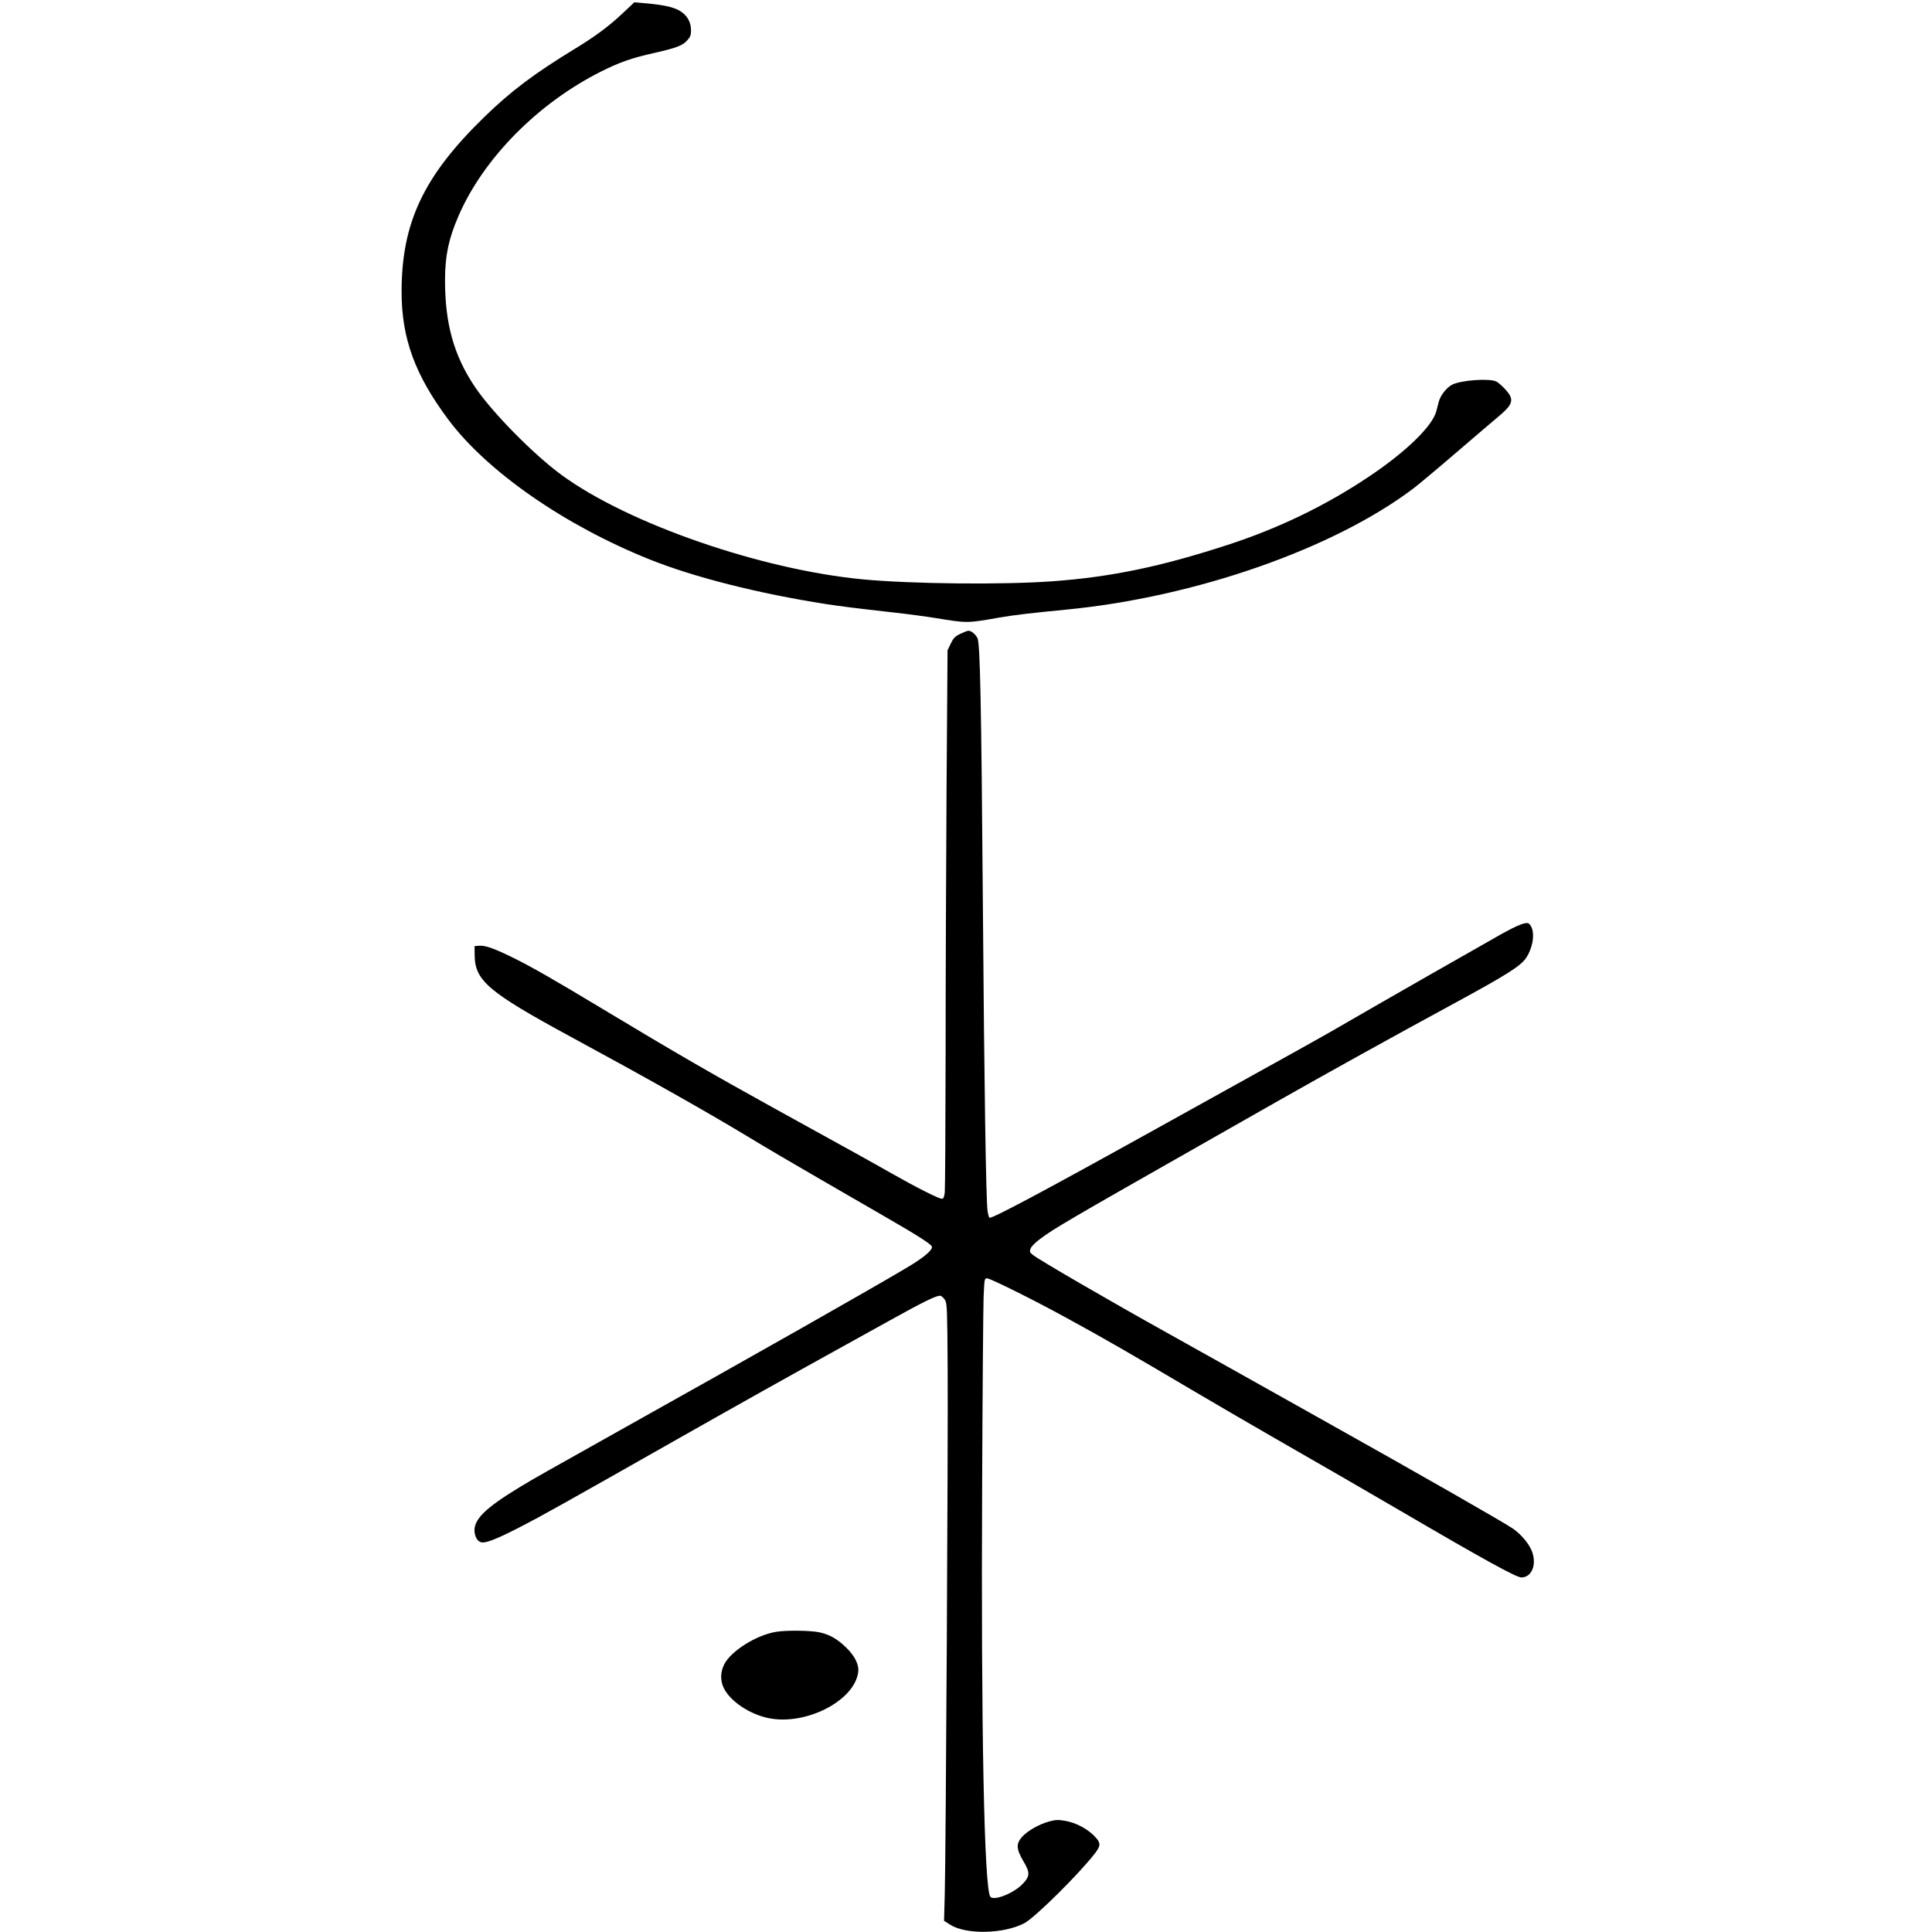 <?xml version="1.0" standalone="no"?>
<!DOCTYPE svg PUBLIC "-//W3C//DTD SVG 20010904//EN"
 "http://www.w3.org/TR/2001/REC-SVG-20010904/DTD/svg10.dtd">
<svg version="1.0" xmlns="http://www.w3.org/2000/svg"
 width="1602pt" height="1602pt" viewBox="0 0 1602 1602"
 preserveAspectRatio="xMidYMid meet">
<g transform="translate(0,1602) scale(0.1,-0.1)"
fill="#000000" stroke="none">
<path d="M5160 15907 c-109 -103 -229 -192 -389 -289 -341 -208 -534 -353
-755 -568 -503 -489 -686 -876 -686 -1449 0 -387 111 -690 388 -1061 322 -430
962 -875 1667 -1158 369 -148 901 -283 1465 -371 124 -19 226 -32 579 -72 101
-11 249 -31 330 -44 262 -43 260 -43 526 4 113 20 266 38 555 66 1071 103
2223 506 2884 1008 44 34 207 170 360 302 154 132 307 263 341 291 102 85 122
123 94 177 -17 32 -80 96 -111 113 -55 29 -294 12 -367 -26 -46 -23 -98 -90
-111 -142 -6 -21 -15 -56 -20 -77 -32 -125 -256 -342 -565 -547 -356 -238
-746 -426 -1165 -562 -554 -181 -970 -267 -1455 -302 -413 -30 -1168 -22
-1570 16 -843 80 -1942 460 -2495 863 -233 169 -585 527 -724 736 -174 260
-246 522 -246 884 1 201 29 338 110 526 205 478 659 939 1186 1203 152 76 255
112 435 152 186 42 240 62 278 106 25 28 31 44 31 80 0 55 -19 101 -56 136
-58 54 -137 75 -346 93 l-68 6 -100 -94z"/>
<path d="M7962 10764 c-43 -21 -56 -34 -78 -80 l-27 -56 -8 -1121 c-4 -617 -8
-1617 -8 -2222 -1 -605 -4 -1124 -7 -1152 -5 -41 -11 -53 -24 -53 -26 0 -212
94 -420 212 -176 100 -293 165 -970 538 -510 282 -814 457 -1425 825 -407 245
-575 341 -733 420 -160 79 -237 107 -288 103 l-39 -3 1 -80 c3 -206 117 -303
784 -665 646 -350 1123 -619 1465 -825 202 -122 340 -203 625 -368 58 -33 141
-81 185 -107 44 -26 188 -109 320 -185 285 -164 403 -239 412 -261 10 -27 -66
-92 -212 -178 -315 -187 -1241 -712 -2330 -1321 -674 -378 -753 -422 -867
-491 -304 -184 -398 -280 -382 -385 8 -49 34 -79 67 -79 44 0 140 40 321 134
169 87 327 175 1316 736 485 275 959 540 1285 720 143 79 348 193 455 252 282
157 394 211 419 203 12 -3 29 -21 39 -38 15 -29 17 -82 20 -572 4 -604 -15
-4008 -24 -4351 l-6 -221 50 -32 c131 -84 445 -78 616 12 90 48 460 415 589
584 48 64 45 86 -17 147 -61 58 -149 103 -234 118 -61 10 -78 9 -134 -6 -83
-23 -176 -76 -222 -126 -52 -58 -50 -101 10 -203 57 -96 56 -126 -12 -194 -75
-75 -233 -136 -262 -101 -51 62 -78 1398 -68 3438 3 762 9 1454 12 1538 7 149
7 152 29 152 27 0 385 -178 653 -325 307 -167 529 -295 1082 -622 168 -99 445
-260 615 -358 460 -264 799 -460 1090 -630 679 -397 948 -545 990 -545 84 0
128 102 90 211 -23 64 -87 142 -157 192 -70 49 -748 437 -1618 924 -561 315
-1075 602 -1225 686 -509 283 -1087 619 -1140 661 -26 21 -29 27 -20 52 6 17
37 49 77 79 122 91 214 145 1423 832 165 94 415 236 556 316 393 223 951 533
1464 811 425 231 537 302 585 367 55 77 78 192 50 258 -6 17 -20 33 -29 36
-26 8 -93 -19 -216 -87 -113 -63 -1038 -591 -1270 -726 -241 -140 -253 -146
-1580 -882 -956 -531 -1388 -761 -1401 -747 -4 4 -11 28 -15 54 -13 78 -28
1047 -39 2533 -13 1690 -23 2177 -45 2219 -17 33 -51 61 -75 61 -9 0 -39 -12
-68 -26z"/>
<path d="M6435 2489 c-164 -27 -374 -159 -430 -270 -32 -62 -33 -136 -4 -195
52 -109 212 -217 369 -250 308 -65 714 141 746 380 9 62 -28 136 -103 208 -76
72 -136 105 -219 123 -75 16 -276 18 -359 4z"/>
</g>
</svg>
